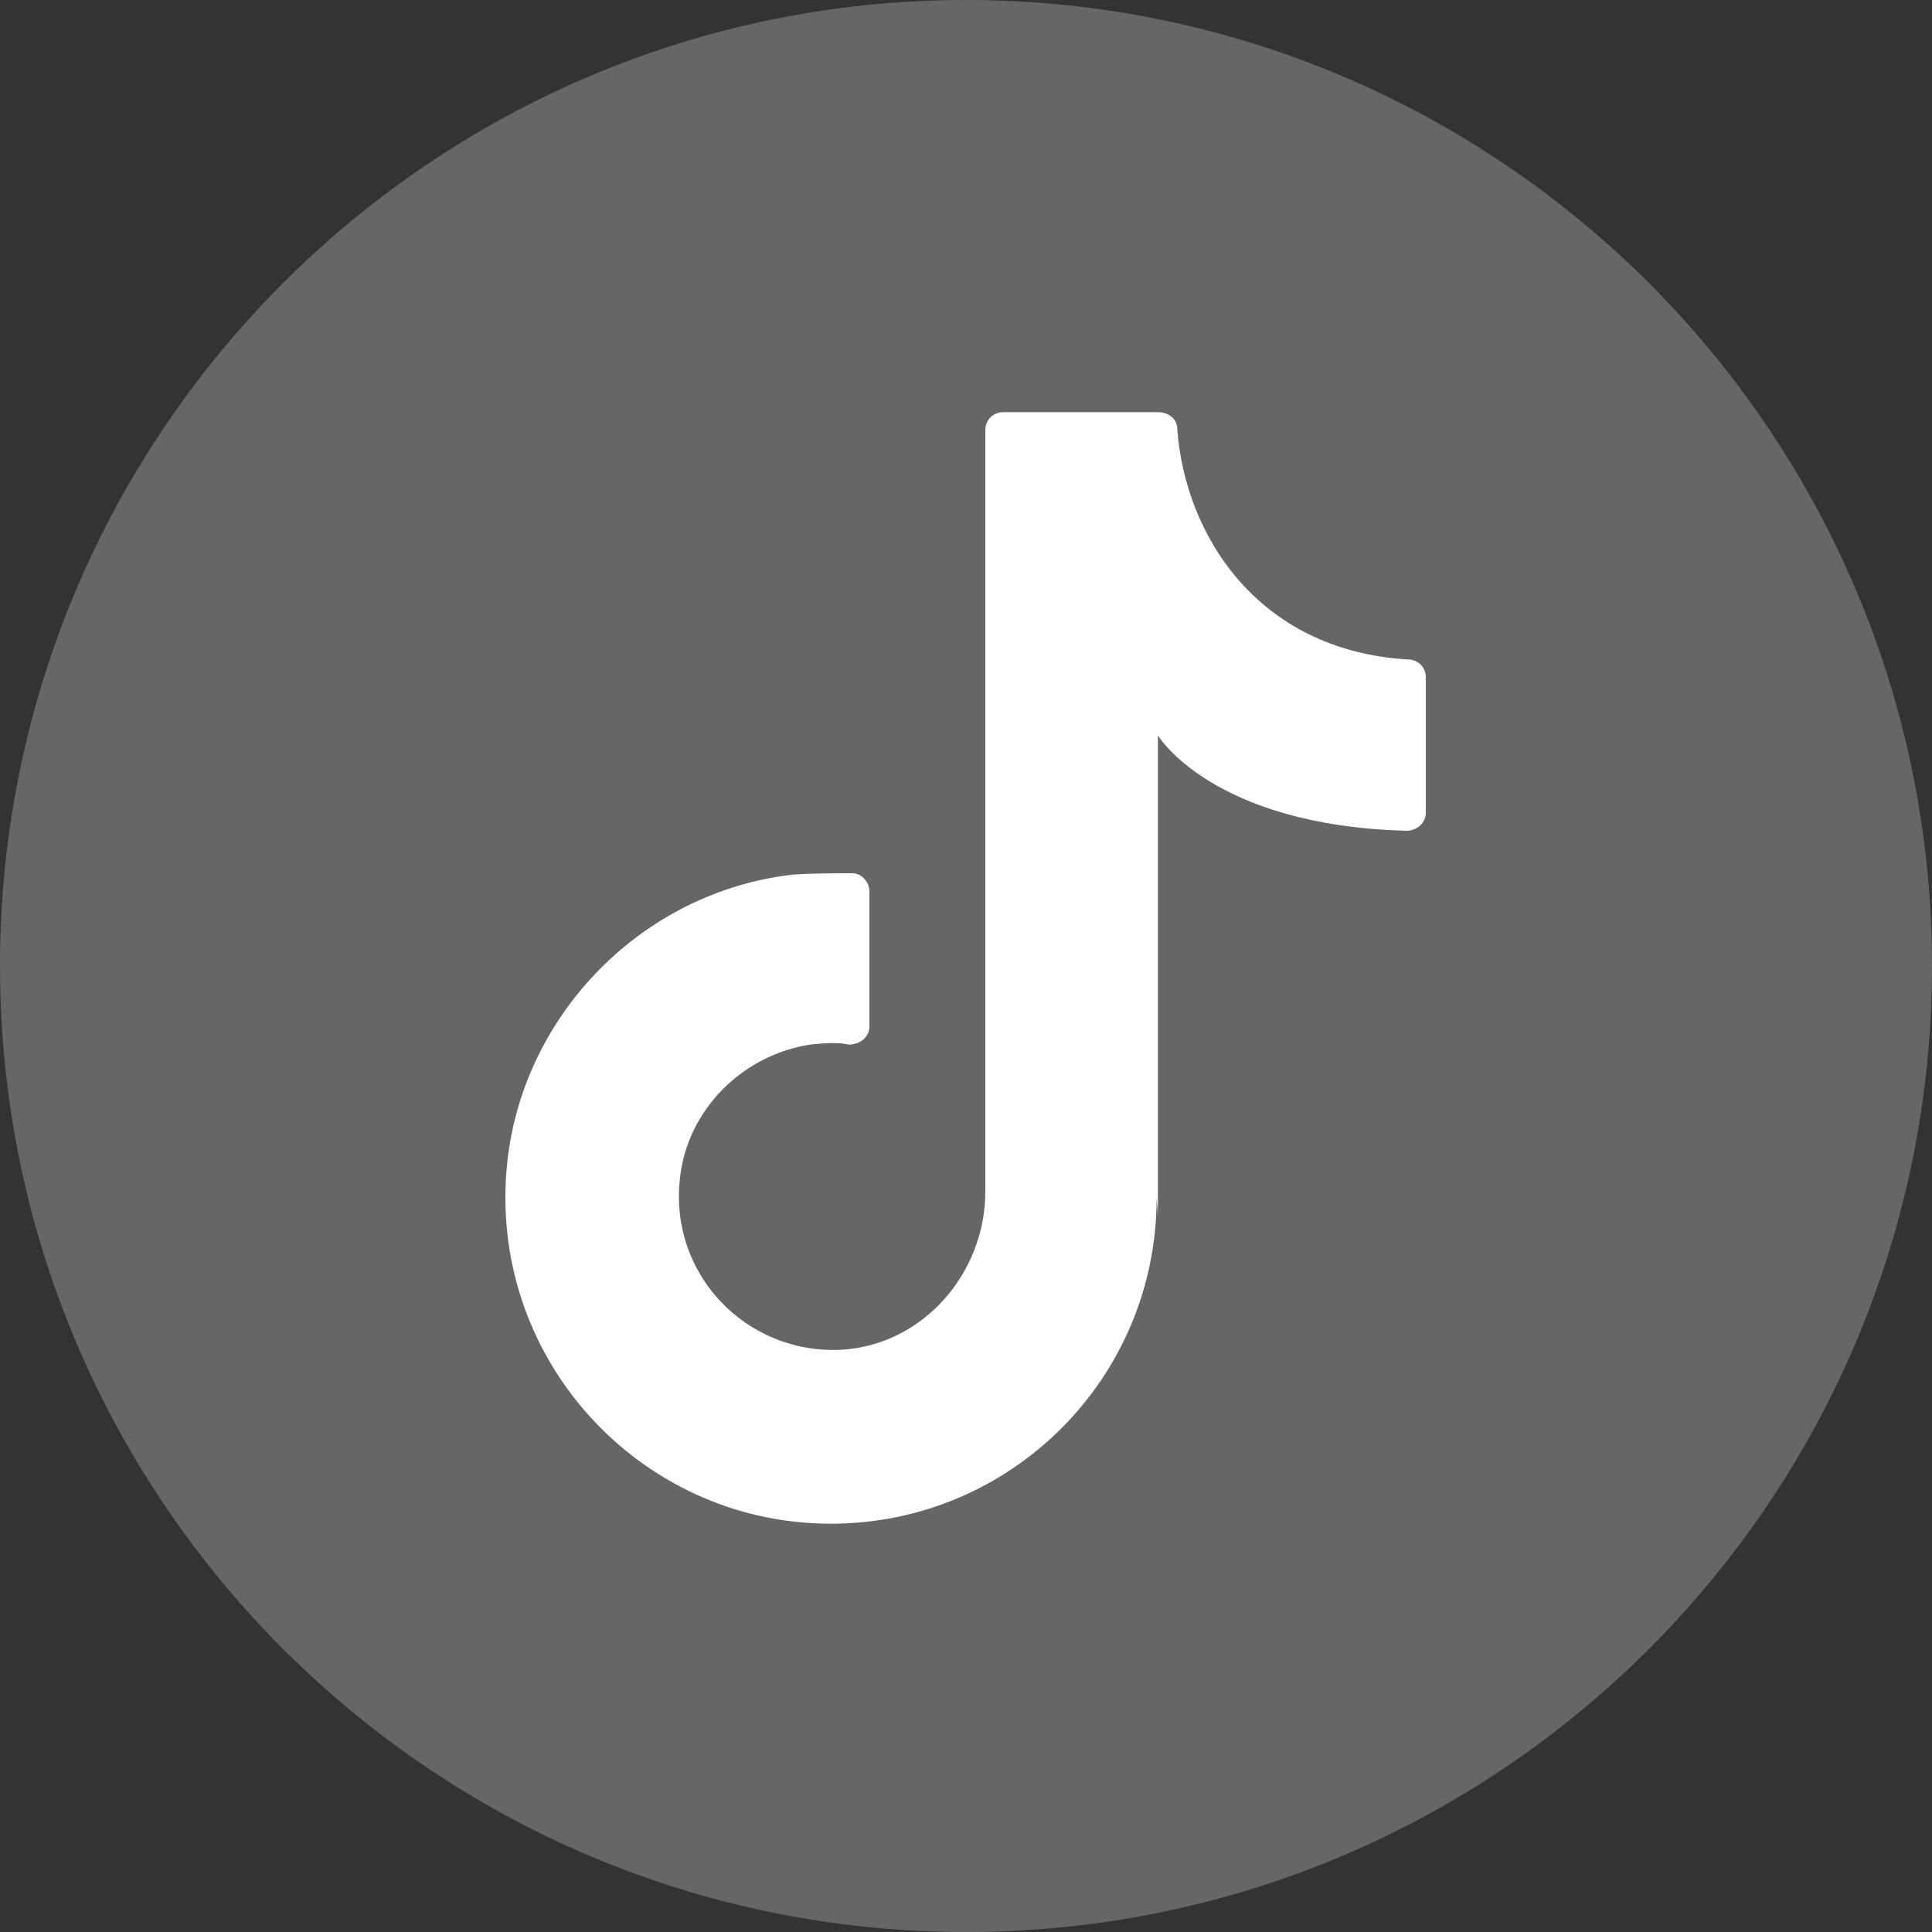 <?xml version="1.0" encoding="UTF-8"?>
<svg xmlns="http://www.w3.org/2000/svg" version="1.1" viewBox="0 0 15 15">
  <rect x="0" y="0" width="15" height="15" fill="#333333" stroke="none"/>
  <defs>
    <style>
      .cls-1 {
        fill: #fff;
      }

      .cls-2 {
        fill: #666;
      }
    </style>
  </defs>
  <!-- Generator: Adobe Illustrator 28.7.1, SVG Export Plug-In . SVG Version: 1.2.0 Build 142)  -->
  <g>
    <g id="Layer_1">
      <g>
        <path class="cls-2" d="M15,7.5c0,4.14-3.36,7.5-7.5,7.5h0C3.36,15,0,11.64,0,7.5h0C0,3.36,3.36,0,7.5,0h0C11.64,0,15,3.36,15,7.5h0Z"/>
        <path class="cls-1" d="M8.99,9.43v-3.72s.42.7,1.93.74c.08,0,.15-.06.15-.14v-1.05c0-.08-.06-.14-.14-.14-1.17-.07-1.73-.97-1.79-1.79,0-.08-.07-.13-.15-.13h-1.2c-.08,0-.14.06-.14.14v5.91c0,.64-.49,1.2-1.13,1.23-.73.03-1.33-.59-1.24-1.34.06-.53.49-.95,1.01-1.03.1-.01.21-.02.3,0,.09,0,.16-.06.16-.14v-1.05c0-.07-.06-.14-.13-.14-.15,0-.3,0-.46.01-1.16.13-2.09,1.07-2.22,2.22-.17,1.52,1.02,2.82,2.51,2.82,1.4,0,2.53-1.13,2.53-2.53"/>
      </g>
    </g>
  </g>
</svg>